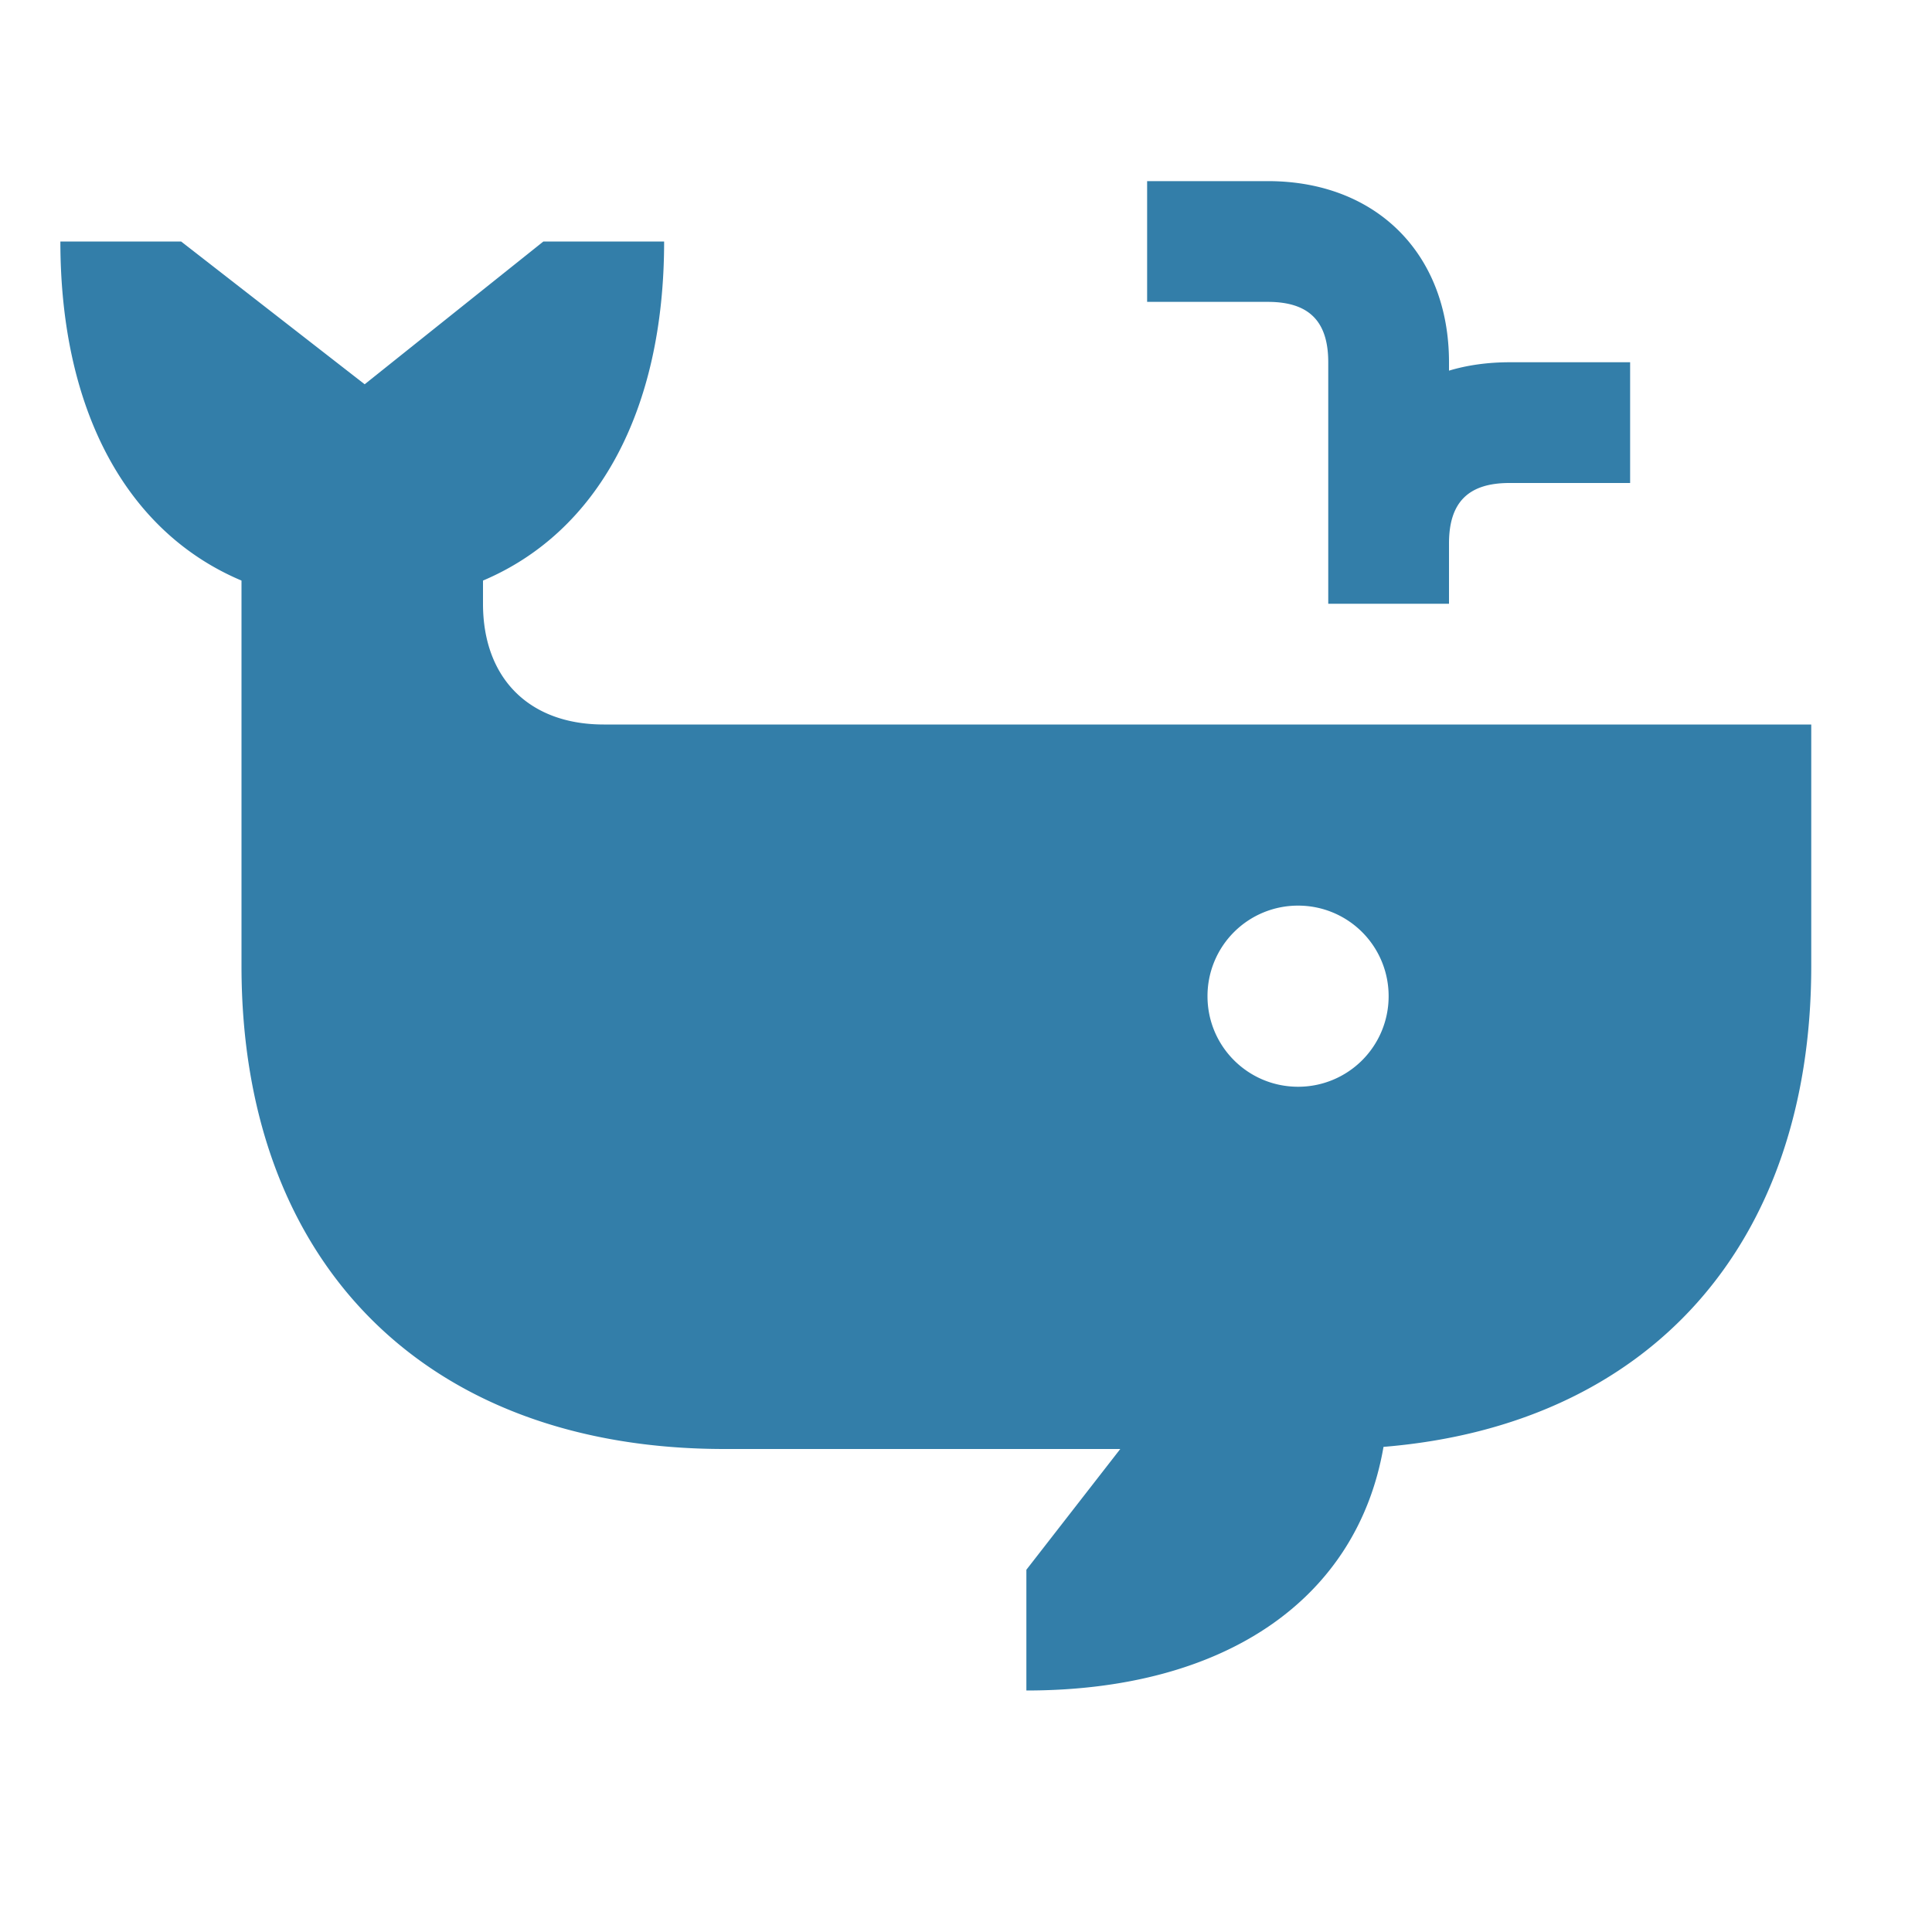 <svg xmlns="http://www.w3.org/2000/svg" viewBox="0 0 20 20" fill="#337ea9"><path d="M13.125 3.125h-1.25v-1.25h1.25c1.122 0 1.875.753 1.875 1.875v.087q.286-.086.625-.087h1.25V5h-1.25C15.2 5 15 5.2 15 5.625v.625h-1.25v-2.5c0-.425-.2-.625-.625-.625M18.75 7.5V10c0 2.89-1.681 4.753-4.428 4.978-.272 1.572-1.634 2.522-3.697 2.522v-1.25l.972-1.25H7.5c-3.084 0-5-1.916-5-5V6.01C1.319 5.512.625 4.26.625 2.5h1.25l1.9 1.478L5.625 2.5h1.25c0 1.76-.694 3.01-1.875 3.51v.24c0 .772.478 1.25 1.25 1.25zm-4.375 2.813a.936.936 0 0 0-.937-.938.936.936 0 0 0-.938.938c0 .518.419.937.938.937a.936.936 0 0 0 .937-.937" fill="#337ea9"></path></svg>
